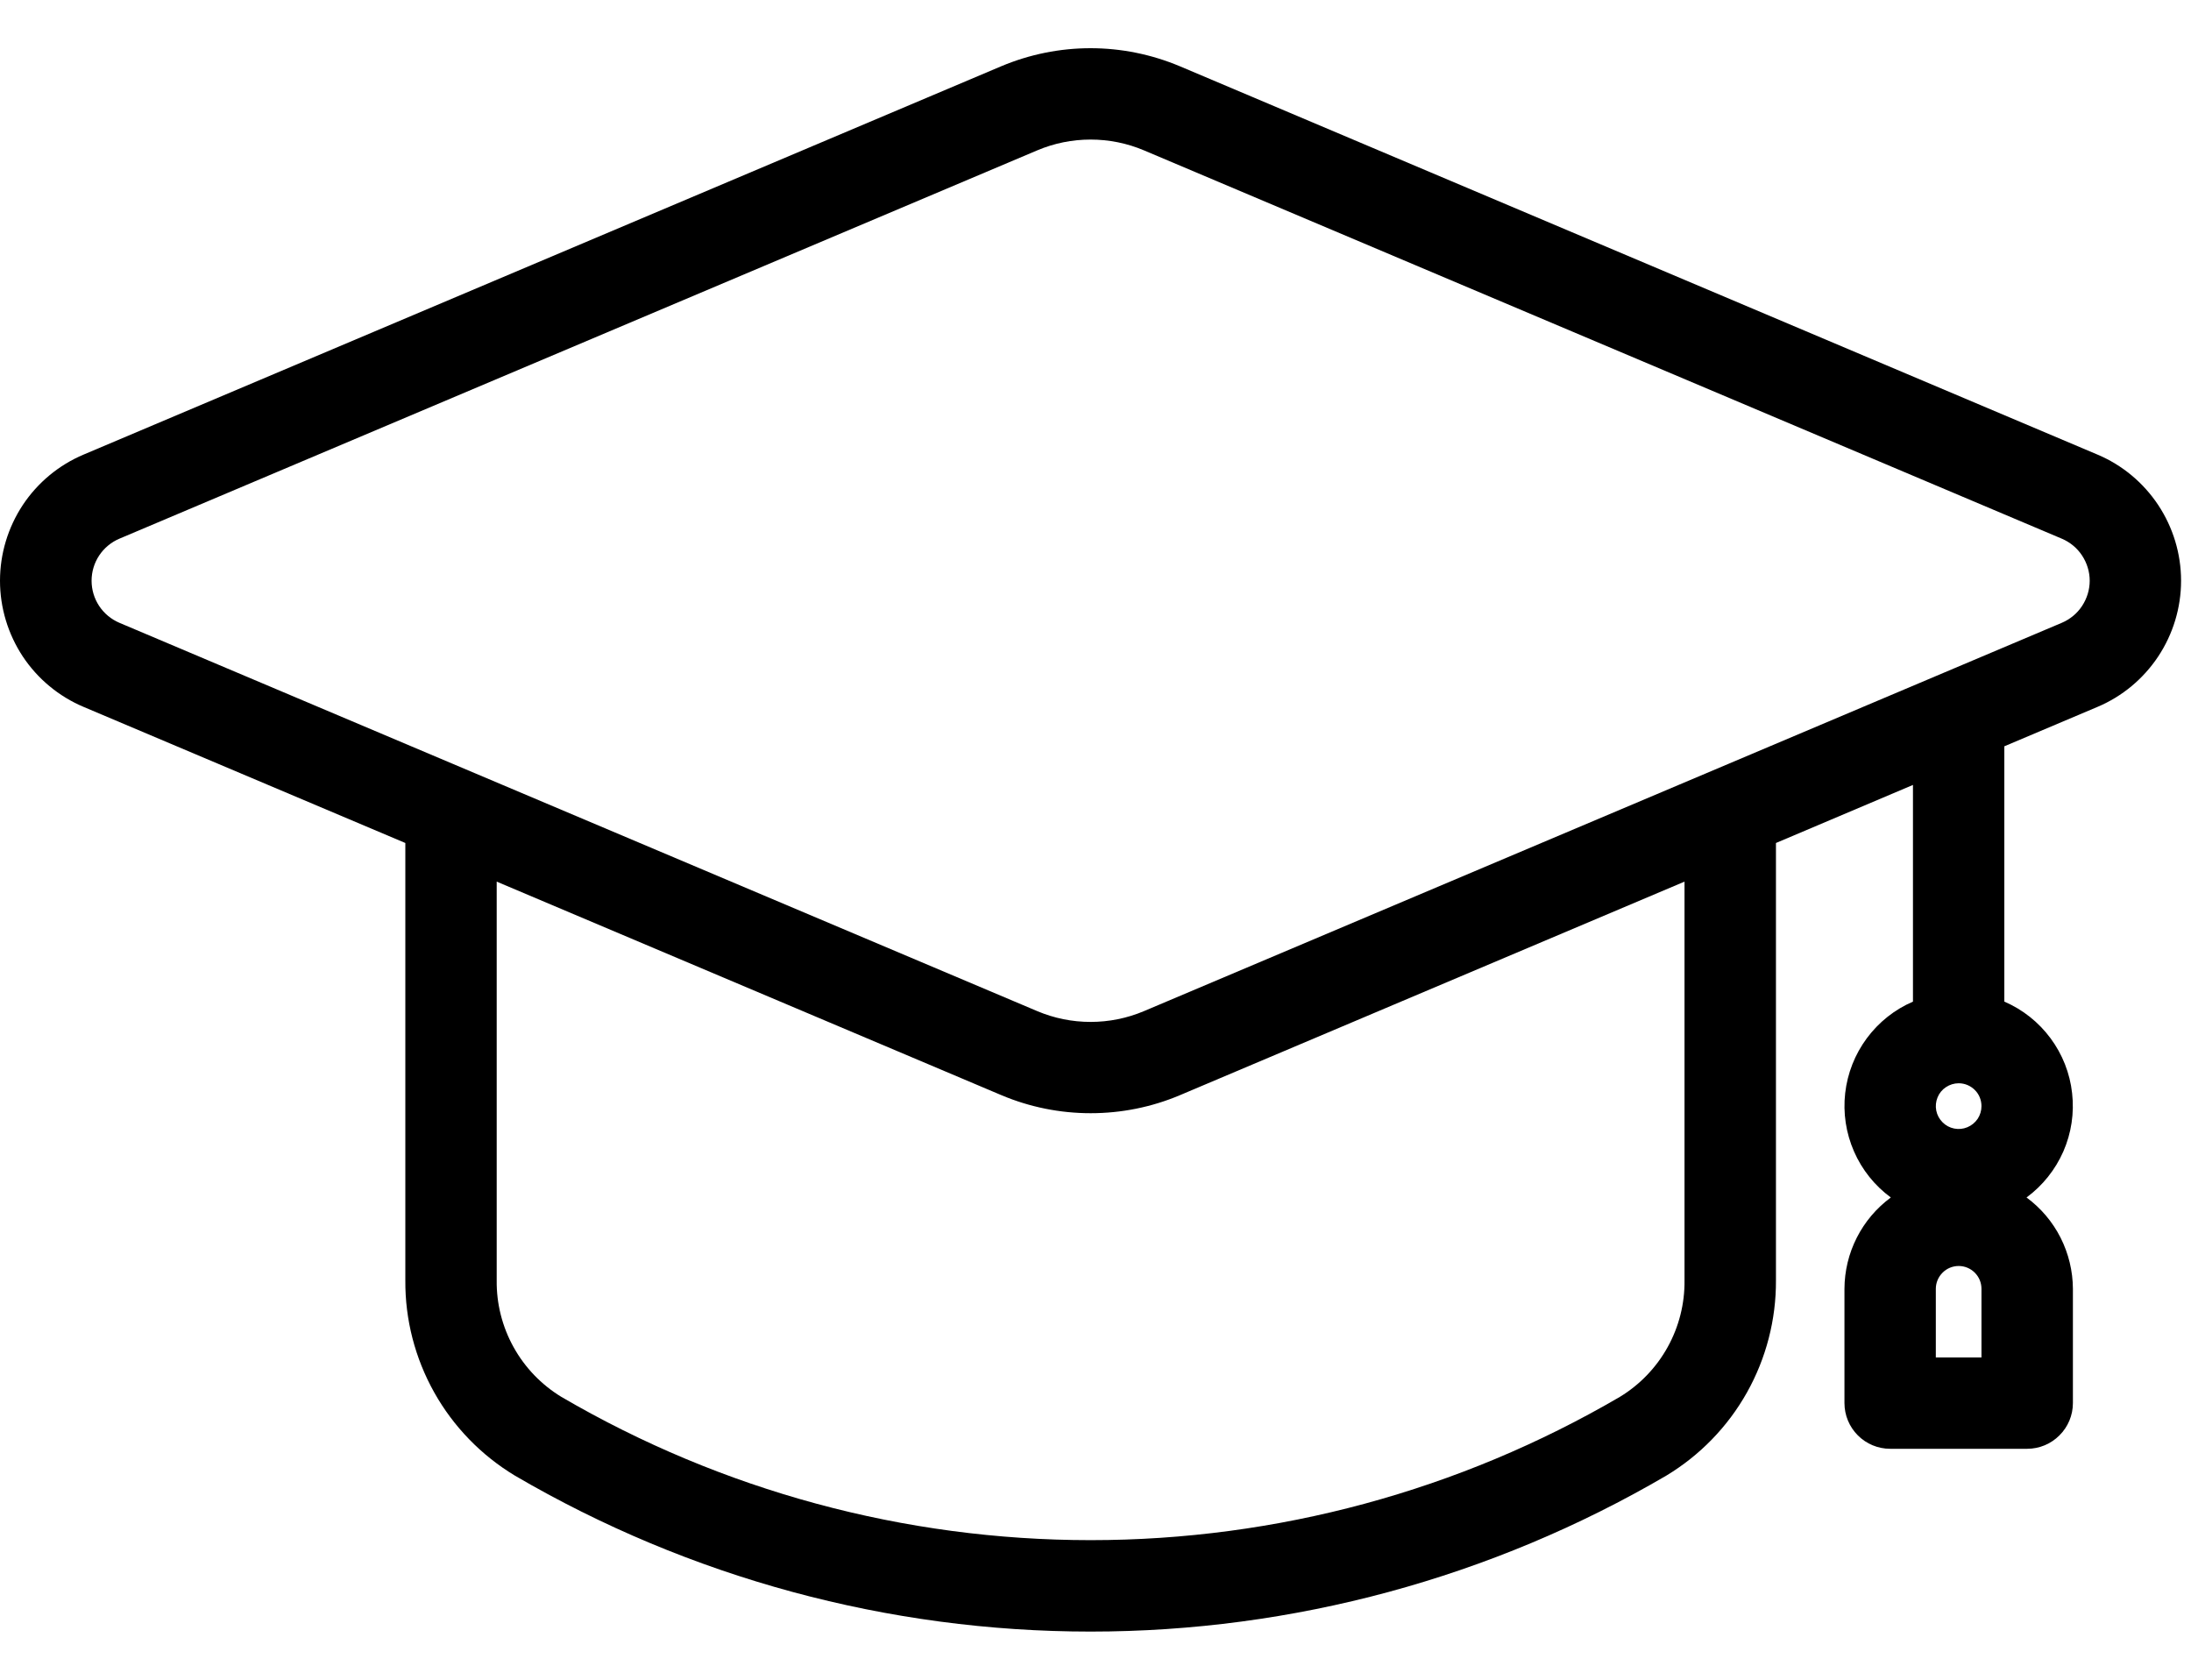 <svg width="30" height="23" viewBox="0 0 30 23" fill="none" xmlns="http://www.w3.org/2000/svg">
<path d="M28.718 6.224L16.152 0.906C15.765 0.744 15.351 0.66 14.932 0.66C14.513 0.66 14.098 0.744 13.712 0.906L1.146 6.224C0.806 6.367 0.516 6.608 0.312 6.915C0.109 7.223 0 7.583 0 7.952C0 8.321 0.109 8.681 0.312 8.989C0.516 9.296 0.806 9.537 1.146 9.68L5.55 11.543V17.531C5.546 18.069 5.683 18.598 5.946 19.067C6.209 19.536 6.59 19.928 7.051 20.206C9.442 21.604 12.163 22.341 14.933 22.341C17.703 22.341 20.424 21.604 22.815 20.206C23.276 19.928 23.657 19.536 23.92 19.067C24.183 18.598 24.32 18.069 24.317 17.531V11.543L26.193 10.748V13.715C25.942 13.823 25.724 13.997 25.561 14.217C25.398 14.437 25.296 14.696 25.265 14.968C25.234 15.24 25.276 15.516 25.386 15.767C25.495 16.017 25.669 16.235 25.89 16.397C25.694 16.541 25.534 16.73 25.424 16.947C25.313 17.165 25.256 17.405 25.255 17.648V19.212C25.255 19.378 25.321 19.537 25.438 19.654C25.555 19.772 25.715 19.838 25.88 19.838H27.757C27.923 19.838 28.082 19.772 28.199 19.654C28.317 19.537 28.383 19.378 28.383 19.212V17.648C28.382 17.405 28.324 17.165 28.214 16.947C28.104 16.73 27.944 16.541 27.748 16.397C27.968 16.235 28.142 16.017 28.252 15.767C28.362 15.516 28.403 15.24 28.372 14.968C28.342 14.696 28.24 14.437 28.077 14.217C27.914 13.997 27.696 13.823 27.444 13.715V10.219L28.718 9.68C29.058 9.537 29.347 9.296 29.551 8.989C29.755 8.681 29.864 8.321 29.864 7.952C29.864 7.583 29.755 7.223 29.551 6.915C29.347 6.608 29.058 6.367 28.718 6.224ZM27.131 15.146C27.131 15.208 27.113 15.268 27.079 15.32C27.044 15.371 26.996 15.411 26.938 15.435C26.881 15.459 26.818 15.465 26.758 15.453C26.697 15.441 26.641 15.411 26.598 15.367C26.554 15.323 26.524 15.268 26.512 15.207C26.5 15.146 26.506 15.084 26.53 15.026C26.553 14.969 26.593 14.92 26.645 14.886C26.696 14.852 26.757 14.833 26.819 14.833C26.902 14.833 26.981 14.866 27.04 14.925C27.099 14.983 27.131 15.063 27.131 15.146ZM27.131 18.587H26.506V17.648C26.506 17.565 26.539 17.486 26.598 17.427C26.656 17.368 26.736 17.335 26.819 17.335C26.902 17.335 26.981 17.368 27.04 17.427C27.099 17.486 27.131 17.565 27.131 17.648V18.587ZM23.065 17.531C23.069 17.851 22.989 18.167 22.834 18.446C22.679 18.726 22.453 18.961 22.18 19.127C19.981 20.412 17.48 21.089 14.933 21.089C12.386 21.089 9.885 20.412 7.686 19.127C7.413 18.961 7.187 18.726 7.032 18.446C6.877 18.167 6.797 17.851 6.801 17.531V12.072L13.714 14.997C14.101 15.16 14.515 15.243 14.934 15.243C15.353 15.243 15.768 15.16 16.154 14.997L23.065 12.072V17.531ZM28.231 8.528L15.664 13.845C15.433 13.943 15.184 13.993 14.933 13.993C14.682 13.993 14.433 13.943 14.202 13.845L1.635 8.528C1.522 8.48 1.426 8.4 1.358 8.298C1.29 8.195 1.254 8.075 1.254 7.952C1.254 7.829 1.29 7.709 1.358 7.606C1.426 7.504 1.522 7.424 1.635 7.376L14.202 2.059C14.433 1.961 14.682 1.911 14.933 1.911C15.184 1.911 15.433 1.961 15.664 2.059L28.231 7.376C28.344 7.424 28.441 7.504 28.508 7.606C28.576 7.709 28.613 7.829 28.613 7.952C28.613 8.075 28.576 8.195 28.508 8.298C28.441 8.4 28.344 8.48 28.231 8.528Z" fill="black"/>
</svg>
